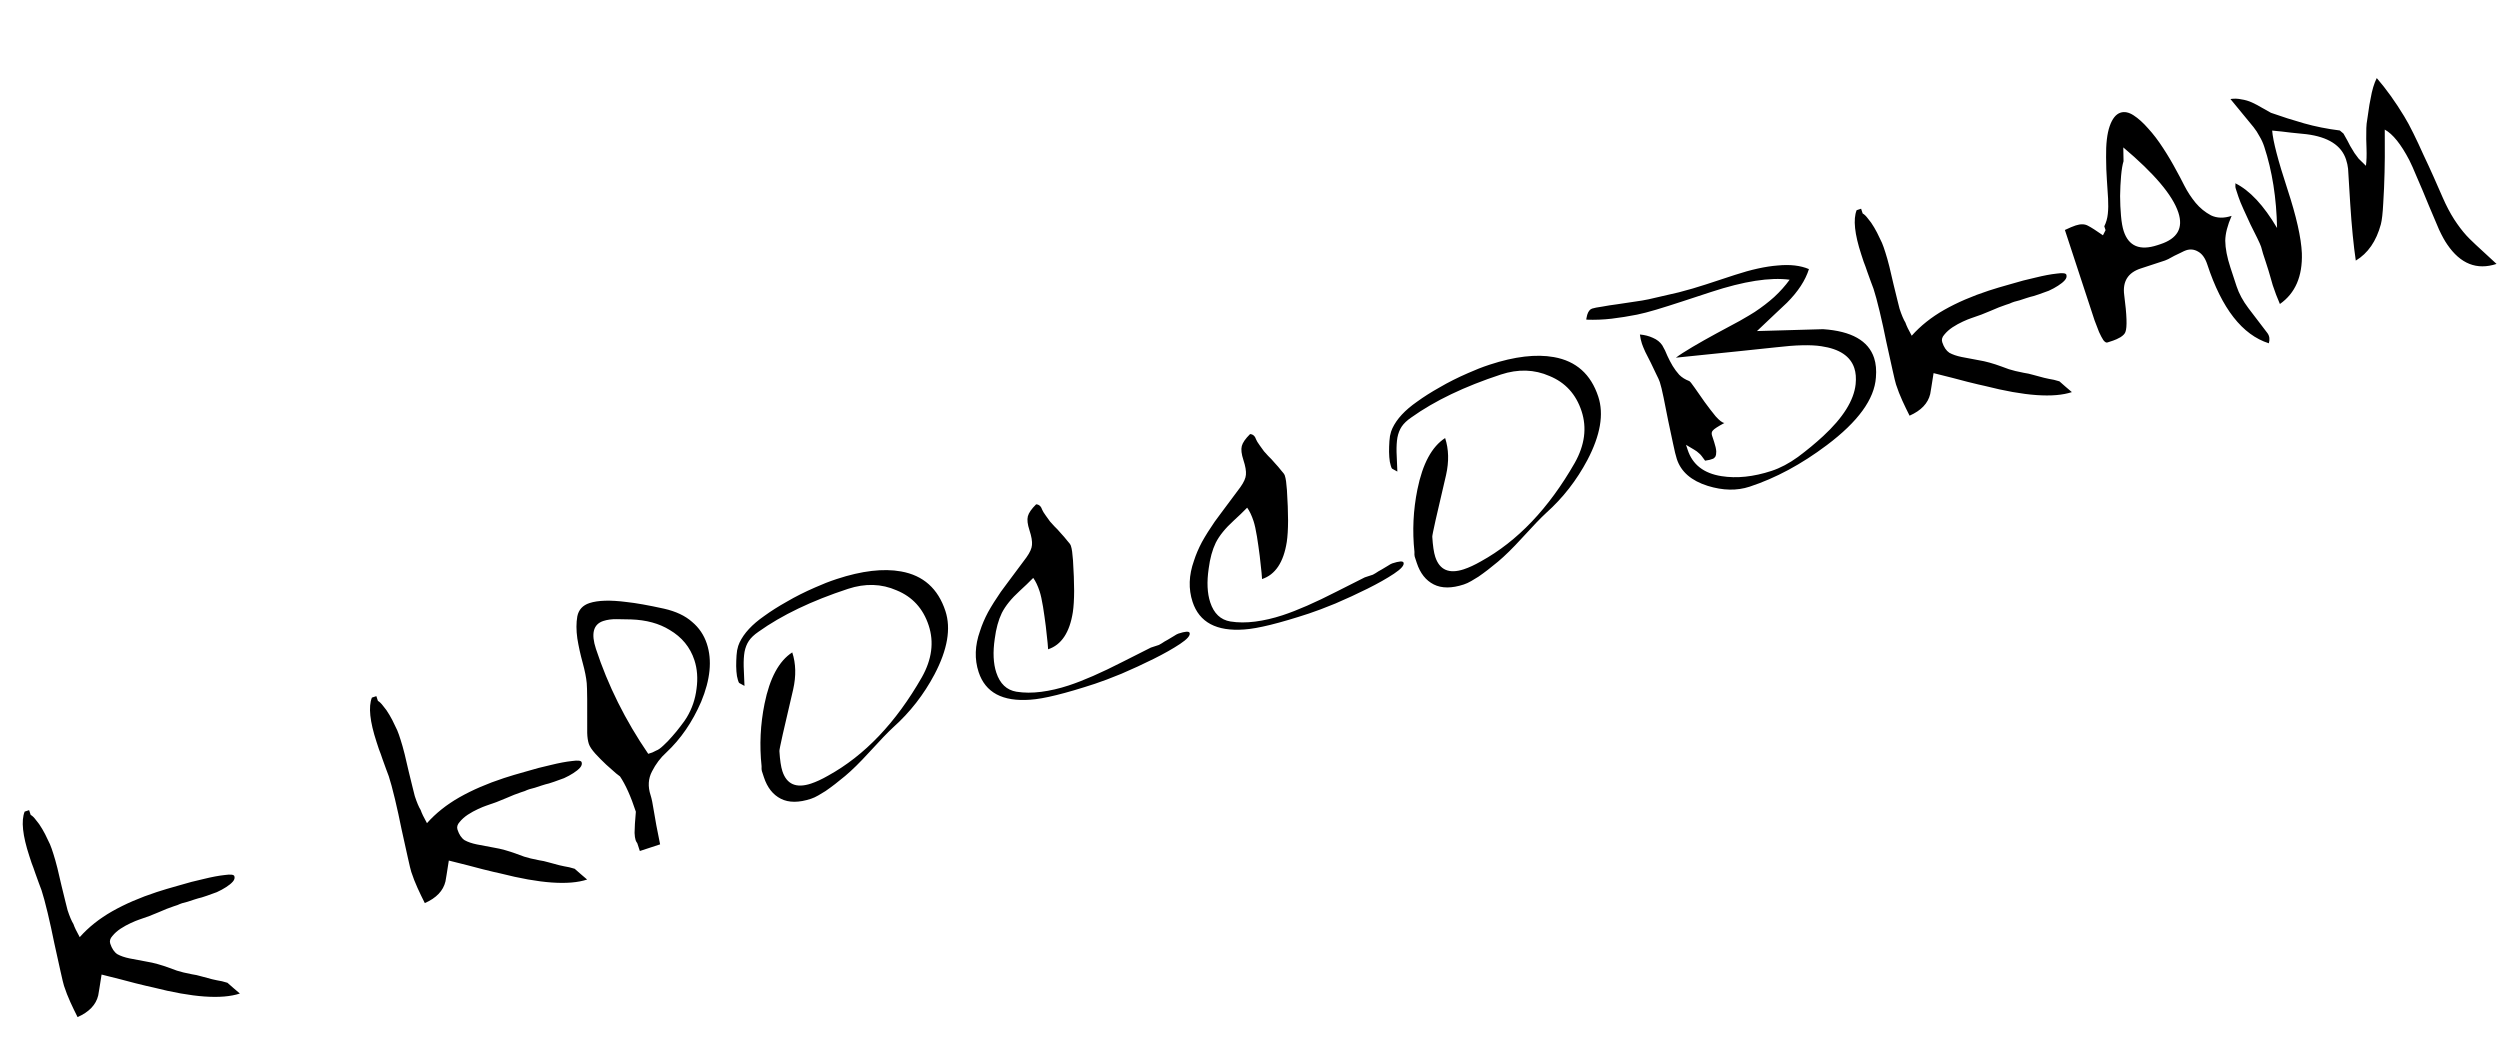 <?xml version="1.0" encoding="UTF-8"?> <svg xmlns="http://www.w3.org/2000/svg" width="496" height="211" viewBox="0 0 496 211" fill="none"><path d="M4.889 161.024L5.776 160.732L6.086 161.678C6.4 161.837 6.753 162.18 7.144 162.707C7.562 163.181 7.973 163.767 8.376 164.464C8.767 165.122 9.125 165.812 9.449 166.536C9.801 167.206 10.067 167.818 10.248 168.37L10.598 169.434C10.831 170.144 11.095 171.083 11.392 172.252C11.675 173.382 11.945 174.538 12.203 175.72C12.499 176.889 12.757 177.94 12.976 178.873C13.181 179.766 13.323 180.331 13.401 180.567C13.608 181.198 13.809 181.743 14.004 182.203C14.198 182.664 14.387 183.038 14.569 183.328C14.763 183.919 15.179 184.787 15.817 185.932C17.571 183.958 19.718 182.249 22.257 180.804C24.835 179.346 27.78 178.074 31.091 176.987C32.274 176.598 33.726 176.165 35.447 175.688C37.155 175.171 38.804 174.739 40.393 174.392C42.009 173.992 43.408 173.73 44.589 173.604C45.758 173.438 46.394 173.514 46.497 173.829C46.614 174.184 46.514 174.544 46.197 174.91C45.88 175.276 45.433 175.641 44.854 176.006C44.314 176.358 43.703 176.69 43.019 177.002C42.322 177.274 41.678 177.507 41.087 177.701C40.811 177.792 40.456 177.908 40.022 178.051C39.576 178.154 39.096 178.289 38.584 178.458C38.111 178.613 37.657 178.762 37.224 178.904C36.777 179.007 36.416 179.104 36.14 179.194C35.824 179.298 35.516 179.421 35.213 179.564C34.937 179.655 34.7 179.732 34.503 179.797C33.636 180.082 32.63 180.477 31.487 180.984C30.343 181.49 29.022 181.99 27.524 182.481C27.169 182.598 26.65 182.812 25.966 183.124C25.282 183.436 24.598 183.813 23.914 184.256C23.269 184.686 22.729 185.169 22.293 185.705C21.845 186.202 21.705 186.706 21.873 187.219C22.197 188.204 22.666 188.902 23.281 189.311C23.922 189.669 24.734 189.948 25.718 190.149C26.701 190.351 27.841 190.566 29.139 190.795C30.477 191.011 31.99 191.431 33.68 192.055L35.095 192.573C35.291 192.64 35.724 192.76 36.392 192.934C37.048 193.068 37.611 193.188 38.083 193.296C38.594 193.39 38.896 193.444 38.988 193.457L39.99 193.718C40.751 193.905 41.445 194.092 42.074 194.278C42.69 194.425 43.346 194.559 44.041 194.681L45.122 194.981C45.501 195.337 45.899 195.686 46.318 196.029C46.736 196.372 47.161 196.735 47.592 197.118C43.965 198.308 38.22 197.902 30.356 195.898C29.701 195.764 28.541 195.489 26.876 195.075C25.199 194.621 22.957 194.047 20.153 193.352C19.977 194.545 19.828 195.489 19.707 196.184C19.585 196.879 19.511 197.318 19.484 197.502C19.043 199.35 17.678 200.78 15.391 201.793C14.896 200.82 14.415 199.821 13.948 198.795C13.48 197.77 13.065 196.705 12.703 195.601C12.586 195.246 12.348 194.254 11.988 192.626C11.615 190.958 11.21 189.125 10.773 187.129C10.362 185.08 9.925 183.084 9.462 181.14C8.985 179.156 8.579 177.652 8.242 176.627C8.139 176.312 7.964 175.845 7.717 175.227C7.51 174.596 7.27 173.933 6.998 173.236C6.765 172.526 6.525 171.863 6.279 171.245C6.072 170.614 5.917 170.141 5.813 169.826C4.48 165.765 4.172 162.831 4.889 161.024ZM73.782 138.406L74.669 138.115L74.98 139.061C75.294 139.22 75.647 139.563 76.038 140.09C76.456 140.564 76.867 141.15 77.27 141.847C77.661 142.505 78.019 143.195 78.343 143.918C78.695 144.589 78.961 145.201 79.142 145.753L79.491 146.817C79.724 147.527 79.989 148.466 80.285 149.635C80.569 150.765 80.839 151.921 81.096 153.103C81.393 154.272 81.65 155.323 81.869 156.255C82.075 157.149 82.217 157.713 82.295 157.95C82.502 158.581 82.703 159.126 82.897 159.586C83.092 160.046 83.281 160.421 83.463 160.711C83.657 161.302 84.073 162.17 84.711 163.315C86.465 161.341 88.612 159.632 91.15 158.187C93.729 156.729 96.674 155.457 99.985 154.37C101.168 153.981 102.62 153.548 104.341 153.071C106.049 152.554 107.698 152.122 109.287 151.774C110.903 151.375 112.301 151.112 113.483 150.987C114.652 150.821 115.288 150.896 115.391 151.212C115.508 151.567 115.408 151.927 115.091 152.293C114.774 152.659 114.327 153.024 113.748 153.389C113.208 153.741 112.596 154.073 111.913 154.384C111.216 154.657 110.572 154.89 109.981 155.084C109.705 155.175 109.35 155.291 108.916 155.434C108.47 155.537 107.99 155.672 107.478 155.84C107.004 155.996 106.551 156.145 106.117 156.287C105.671 156.39 105.31 156.487 105.034 156.577C104.718 156.681 104.409 156.804 104.107 156.947C103.831 157.038 103.594 157.115 103.397 157.18C102.53 157.465 101.524 157.86 100.381 158.367C99.237 158.873 97.916 159.373 96.418 159.864C96.063 159.981 95.544 160.195 94.86 160.507C94.176 160.819 93.492 161.196 92.808 161.639C92.163 162.069 91.623 162.552 91.187 163.088C90.739 163.585 90.599 164.089 90.767 164.602C91.091 165.587 91.56 166.285 92.175 166.694C92.816 167.052 93.628 167.331 94.611 167.532C95.595 167.733 96.735 167.949 98.033 168.178C99.371 168.394 100.884 168.814 102.574 169.438L103.989 169.956C104.185 170.023 104.618 170.143 105.286 170.316C105.942 170.451 106.505 170.571 106.977 170.678C107.488 170.773 107.79 170.826 107.882 170.84L108.884 171.1C109.645 171.288 110.339 171.474 110.968 171.661C111.584 171.808 112.24 171.942 112.934 172.064L114.016 172.364C114.394 172.72 114.793 173.069 115.211 173.412C115.63 173.755 116.055 174.118 116.486 174.501C112.859 175.691 107.114 175.285 99.25 173.281C98.594 173.146 97.434 172.872 95.77 172.458C94.092 172.004 91.851 171.43 89.046 170.735C88.871 171.928 88.722 172.872 88.601 173.567C88.479 174.262 88.405 174.701 88.378 174.885C87.937 176.733 86.572 178.163 84.284 179.176C83.79 178.203 83.309 177.204 82.842 176.178C82.374 175.152 81.959 174.088 81.597 172.984C81.48 172.629 81.242 171.637 80.882 170.009C80.509 168.341 80.104 166.508 79.667 164.512C79.256 162.463 78.819 160.467 78.356 158.523C77.879 156.539 77.473 155.035 77.136 154.01C77.033 153.694 76.858 153.228 76.611 152.61C76.404 151.979 76.164 151.316 75.892 150.619C75.659 149.909 75.419 149.246 75.173 148.628C74.966 147.997 74.81 147.524 74.707 147.208C73.374 143.148 73.066 140.214 73.782 138.406ZM126.945 168.84L126.441 167.302C126.284 167.091 126.173 166.888 126.109 166.69C125.992 166.336 125.922 165.856 125.899 165.253C125.915 164.636 125.937 164.039 125.966 163.462C126.021 162.832 126.063 162.295 126.091 161.849C126.146 161.35 126.167 161.081 126.154 161.042C125.158 158.006 124.105 155.666 122.998 154.021C123.063 154.087 122.801 153.889 122.213 153.427C121.664 152.952 121.017 152.378 120.272 151.706C119.514 150.994 118.796 150.269 118.117 149.531C117.425 148.753 116.995 148.109 116.827 147.596C116.633 147.005 116.525 146.276 116.502 145.41C116.528 139.768 116.497 136.481 116.409 135.549C116.309 134.446 116.04 133.093 115.601 131.491C115.149 129.848 114.796 128.239 114.541 126.664C114.312 125.036 114.312 123.573 114.541 122.275C114.809 120.964 115.614 120.088 116.954 119.648C118.649 119.092 121.116 119.024 124.355 119.446C126.165 119.638 128.624 120.075 131.73 120.758C134.09 121.294 135.949 122.169 137.308 123.382C138.694 124.543 139.671 125.991 140.24 127.725C141.315 130.997 140.936 134.834 139.106 139.234C137.368 143.254 135.064 146.61 132.191 149.3C131.045 150.331 130.101 151.58 129.359 153.046C128.605 154.473 128.512 156.053 129.082 157.788C129.289 158.419 129.507 159.483 129.737 160.979C129.966 162.476 130.376 164.656 130.966 167.52L126.945 168.84ZM128.608 149.559L129.435 149.287C129.514 149.261 129.646 149.196 129.83 149.092C130.054 148.975 130.185 148.91 130.224 148.897C130.579 148.78 131.04 148.455 131.607 147.919C132.213 147.371 132.799 146.763 133.367 146.097C133.973 145.417 134.534 144.731 135.049 144.038C135.603 143.332 136.006 142.763 136.257 142.331C137.302 140.59 137.947 138.697 138.192 136.652C138.477 134.593 138.335 132.696 137.766 130.962C136.924 128.399 135.287 126.404 132.853 124.976C130.772 123.693 128.23 122.999 125.225 122.894C124.386 122.864 123.441 122.846 122.391 122.842C121.381 122.824 120.482 122.945 119.693 123.203C117.722 123.85 117.235 125.692 118.231 128.727C120.613 135.981 124.071 142.925 128.608 149.559ZM146.721 127.497C147.596 125.638 149.224 123.881 151.606 122.225C152.91 121.273 154.41 120.322 156.107 119.372C157.791 118.383 159.665 117.44 161.729 116.544C162.452 116.219 163.162 115.92 163.859 115.648C164.556 115.376 165.278 115.117 166.027 114.871C170.995 113.24 175.242 112.741 178.769 113.374C183.174 114.155 186.108 116.773 187.57 121.227C188.709 124.697 187.988 128.886 185.407 133.794C183.276 137.813 180.557 141.304 177.25 144.268C176.209 145.221 174.581 146.913 172.366 149.343C170.599 151.277 169.03 152.818 167.66 153.967C166.291 155.115 165 156.106 163.789 156.941C163.394 157.201 162.921 157.488 162.368 157.8C161.855 158.1 161.362 158.327 160.889 158.482C158.484 159.272 156.496 159.269 154.925 158.475C153.354 157.681 152.232 156.258 151.559 154.208L151.152 152.966C151.126 152.888 151.107 152.763 151.094 152.592C151.109 152.369 151.109 152.172 151.097 152.002C150.657 147.867 150.853 143.741 151.685 139.624C152.718 134.525 154.551 131.128 157.183 129.435C157.908 131.642 157.969 134.09 157.366 136.777C155.52 144.589 154.609 148.665 154.634 149.007C154.744 150.805 154.941 152.137 155.226 153.005C156.08 155.607 157.966 156.429 160.883 155.471C161.908 155.134 163.045 154.608 164.295 153.892C171.543 149.897 177.746 143.384 182.905 134.354C184.889 130.82 185.338 127.397 184.251 124.086C183.15 120.735 181.035 118.416 177.905 117.129C174.893 115.803 171.672 115.703 168.243 116.829C161.028 119.198 155.104 122.038 150.47 125.349C149.615 125.936 148.982 126.537 148.573 127.152C148.163 127.766 147.878 128.493 147.716 129.332C147.582 130.119 147.525 131.077 147.546 132.205C147.594 133.281 147.647 134.574 147.705 136.083L146.665 135.508C146.6 135.442 146.548 135.35 146.509 135.232C146.457 135.074 146.418 134.956 146.392 134.877C146.25 134.443 146.154 133.885 146.105 133.202C146.055 132.52 146.045 131.824 146.075 131.116C146.091 130.368 146.147 129.673 146.242 129.03C146.376 128.375 146.536 127.864 146.721 127.497ZM202.303 117.242C200.656 118.744 199.475 120.201 198.76 121.615C198.085 123.016 197.618 124.72 197.36 126.726C196.967 129.388 197.068 131.626 197.664 133.439C198.388 135.647 199.721 136.913 201.661 137.236C203.182 137.479 204.823 137.487 206.582 137.259C208.341 137.03 210.147 136.612 212 136.004C214.917 135.046 218.507 133.475 222.768 131.29L228.331 128.481L229.928 127.957C229.967 127.944 230.151 127.84 230.48 127.644C230.836 127.397 231.237 127.156 231.684 126.922C232.118 126.648 232.52 126.407 232.888 126.199C233.283 125.938 233.579 125.776 233.776 125.711C235.156 125.258 235.904 125.209 236.02 125.564C236.189 126.076 235.555 126.808 234.121 127.759C232.686 128.711 230.937 129.7 228.872 130.727C226.807 131.754 224.684 132.735 222.501 133.67C220.345 134.553 218.597 135.214 217.257 135.654C214.3 136.625 211.751 137.374 209.61 137.902C207.469 138.431 205.735 138.738 204.41 138.823C198.91 139.231 195.494 137.405 194.161 133.345C193.319 130.782 193.41 128.066 194.434 125.197C194.82 123.979 195.35 122.735 196.025 121.465C196.74 120.182 197.586 118.835 198.563 117.422C198.655 117.304 199.124 116.67 199.969 115.519C200.814 114.368 202.042 112.721 203.652 110.576C204.339 109.608 204.704 108.79 204.746 108.121C204.815 107.4 204.649 106.428 204.248 105.206C203.859 104.023 203.752 103.097 203.926 102.429C204.099 101.761 204.647 100.969 205.57 100.055C206.147 100.084 206.552 100.453 206.785 101.163C206.85 101.36 207.085 101.741 207.489 102.308C207.893 102.874 208.173 103.262 208.33 103.473C208.473 103.644 208.747 103.947 209.152 104.382C209.596 104.804 210.034 105.271 210.465 105.785C210.935 106.286 211.359 106.78 211.737 107.267C212.142 107.702 212.383 108.038 212.461 108.274C212.564 108.589 212.648 108.977 212.711 109.436C212.775 109.896 212.831 110.467 212.881 111.15C213.028 113.46 213.104 115.487 213.109 117.232C213.101 118.938 213.016 120.342 212.854 121.443C212.218 125.495 210.58 127.954 207.939 128.821C207.952 128.861 207.921 128.434 207.846 127.542C207.759 126.609 207.639 125.513 207.487 124.253C207.323 122.953 207.138 121.66 206.934 120.373C206.717 119.047 206.492 118.029 206.259 117.319C205.897 116.215 205.474 115.328 204.992 114.656C204.557 115.061 204.129 115.486 203.707 115.93C203.272 116.335 202.804 116.772 202.303 117.242ZM244.749 103.308C243.102 104.809 241.921 106.267 241.206 107.681C240.53 109.082 240.063 110.786 239.805 112.792C239.412 115.454 239.513 117.691 240.109 119.505C240.833 121.713 242.166 122.978 244.107 123.302C245.628 123.545 247.268 123.553 249.027 123.324C250.786 123.096 252.592 122.678 254.445 122.07C257.363 121.112 260.952 119.541 265.213 117.356L270.776 114.547L272.373 114.023C272.412 114.01 272.596 113.905 272.925 113.71C273.281 113.462 273.682 113.222 274.129 112.987C274.563 112.714 274.965 112.473 275.333 112.265C275.728 112.004 276.024 111.841 276.221 111.777C277.601 111.324 278.349 111.275 278.465 111.629C278.634 112.142 278.001 112.874 276.566 113.825C275.131 114.776 273.382 115.766 271.317 116.793C269.252 117.82 267.129 118.801 264.946 119.736C262.79 120.618 261.042 121.28 259.702 121.72C256.745 122.69 254.196 123.44 252.055 123.968C249.914 124.496 248.18 124.803 246.855 124.889C241.355 125.297 237.939 123.471 236.606 119.41C235.764 116.848 235.856 114.132 236.879 111.263C237.265 110.045 237.796 108.8 238.47 107.531C239.185 106.248 240.031 104.9 241.008 103.488C241.101 103.37 241.569 102.736 242.414 101.585C243.259 100.434 244.487 98.787 246.098 96.642C246.784 95.674 247.149 94.856 247.191 94.187C247.26 93.465 247.094 92.494 246.693 91.272C246.305 90.089 246.197 89.163 246.371 88.495C246.544 87.826 247.093 87.035 248.015 86.121C248.592 86.15 248.997 86.519 249.23 87.228C249.295 87.426 249.53 87.807 249.934 88.373C250.338 88.939 250.618 89.328 250.775 89.538C250.918 89.71 251.193 90.013 251.597 90.447C252.042 90.869 252.479 91.337 252.91 91.851C253.38 92.352 253.804 92.846 254.182 93.333C254.587 93.768 254.828 94.103 254.906 94.34C255.009 94.655 255.093 95.043 255.156 95.502C255.22 95.962 255.276 96.533 255.326 97.215C255.473 99.525 255.549 101.553 255.554 103.298C255.546 105.004 255.461 106.407 255.299 107.509C254.664 111.561 253.025 114.02 250.384 114.887C250.397 114.926 250.366 114.5 250.291 113.607C250.204 112.675 250.084 111.579 249.932 110.319C249.768 109.019 249.583 107.726 249.379 106.439C249.162 105.113 248.937 104.095 248.704 103.385C248.342 102.281 247.92 101.394 247.437 100.722C247.002 101.127 246.574 101.551 246.152 101.996C245.717 102.4 245.249 102.838 244.749 103.308ZM276.251 84.974C277.125 83.115 278.754 81.358 281.136 79.702C282.44 78.75 283.94 77.799 285.637 76.849C287.321 75.859 289.195 74.917 291.259 74.021C291.982 73.696 292.692 73.397 293.389 73.125C294.085 72.853 294.808 72.593 295.557 72.347C300.524 70.717 304.771 70.218 308.298 70.85C312.703 71.632 315.637 74.249 317.1 78.704C318.239 82.174 317.518 86.362 314.937 91.271C312.806 95.29 310.087 98.781 306.78 101.744C305.739 102.698 304.111 104.389 301.895 106.82C300.128 108.754 298.56 110.295 297.19 111.443C295.82 112.592 294.53 113.583 293.319 114.417C292.924 114.678 292.45 114.965 291.898 115.277C291.385 115.576 290.892 115.804 290.419 115.959C288.014 116.749 286.026 116.746 284.455 115.952C282.884 115.157 281.762 113.735 281.089 111.685L280.681 110.443C280.656 110.364 280.636 110.24 280.624 110.069C280.638 109.846 280.639 109.649 280.627 109.479C280.186 105.343 280.382 101.218 281.215 97.101C282.248 92.002 284.081 88.605 286.713 86.911C287.438 89.119 287.499 91.566 286.896 94.254C285.05 102.065 284.139 106.142 284.164 106.483C284.273 108.281 284.471 109.614 284.755 110.482C285.61 113.083 287.495 113.906 290.413 112.948C291.438 112.611 292.575 112.085 293.825 111.369C301.073 107.374 307.276 100.861 312.434 91.831C314.419 88.297 314.867 84.874 313.78 81.563C312.68 78.212 310.565 75.893 307.435 74.606C304.423 73.28 301.202 73.18 297.772 74.306C290.558 76.674 284.634 79.515 280 82.826C279.145 83.413 278.512 84.014 278.102 84.628C277.693 85.243 277.407 85.97 277.246 86.809C277.111 87.596 277.055 88.553 277.076 89.682C277.123 90.758 277.176 92.051 277.235 93.56L276.195 92.985C276.129 92.919 276.077 92.827 276.038 92.708C275.987 92.551 275.948 92.432 275.922 92.354C275.78 91.92 275.684 91.362 275.634 90.679C275.585 89.997 275.575 89.301 275.604 88.593C275.621 87.845 275.677 87.15 275.771 86.507C275.906 85.852 276.065 85.341 276.251 84.974ZM315.873 61.223C316.268 61.094 316.924 60.966 317.843 60.839C318.789 60.659 319.806 60.5 320.896 60.361C321.973 60.182 323.076 60.016 324.205 59.864C325.334 59.712 326.286 59.552 327.061 59.385C329.176 58.909 331.185 58.446 333.09 57.995C334.982 57.505 336.775 56.982 338.47 56.425L341.309 55.493L344.206 54.542C347.439 53.481 350.27 52.858 352.698 52.672C355.153 52.434 357.218 52.673 358.894 53.389C358.189 55.629 356.735 57.853 354.534 60.061C353.967 60.596 353.183 61.334 352.182 62.274C351.22 63.201 350.021 64.338 348.584 65.683L361.694 65.309C367.322 65.689 370.698 67.594 371.824 71.024C372.187 72.127 372.305 73.42 372.18 74.903C371.885 79.192 368.637 83.665 362.436 88.321C357.393 92.116 352.29 94.862 347.125 96.557C344.602 97.385 341.834 97.333 338.82 96.401C335.558 95.376 333.512 93.602 332.684 91.079C332.477 90.448 332.226 89.417 331.93 87.985C331.635 86.554 331.314 85.043 330.967 83.454C330.659 81.852 330.358 80.335 330.062 78.903C329.767 77.472 329.516 76.441 329.309 75.81C329.192 75.455 328.952 74.922 328.588 74.212C328.263 73.489 327.912 72.753 327.535 72.003C327.158 71.254 326.787 70.524 326.423 69.813C326.098 69.09 325.878 68.551 325.761 68.196C325.567 67.605 325.432 66.994 325.356 66.364C326.301 66.447 327.159 66.668 327.932 67.025C328.744 67.37 329.365 67.865 329.795 68.51C330.185 69.168 330.523 69.865 330.809 70.601C331.121 71.285 331.472 71.955 331.862 72.613C332.24 73.232 332.67 73.811 333.153 74.351C333.676 74.878 334.337 75.295 335.136 75.6C335.28 75.64 335.645 76.088 336.232 76.944C336.818 77.799 337.477 78.74 338.207 79.767C338.924 80.754 339.648 81.696 340.379 82.591C341.136 83.435 341.718 83.877 342.124 83.918C340.862 84.595 340.105 85.083 339.854 85.384C339.591 85.645 339.53 85.993 339.672 86.426L340.08 87.668C340.339 88.457 340.48 89.087 340.504 89.559C340.516 89.993 340.455 90.34 340.323 90.602C340.177 90.824 340.006 90.968 339.809 91.032C339.612 91.097 339.415 91.162 339.218 91.227L338.292 91.4C337.979 90.978 337.744 90.662 337.587 90.451C337.431 90.241 337.235 90.043 337 89.858C336.804 89.661 336.516 89.449 336.137 89.225C335.757 89 335.214 88.676 334.507 88.253L334.837 89.258C335.795 92.175 338.024 93.911 341.525 94.465C344.567 94.951 347.882 94.605 351.469 93.428C353.204 92.858 354.953 91.934 356.717 90.657C358.508 89.326 360.174 87.95 361.716 86.526C365.669 82.87 367.817 79.436 368.159 76.223C368.283 75.003 368.196 73.94 367.898 73.033C367.122 70.668 364.944 69.221 361.364 68.693C359.292 68.369 356.281 68.44 352.329 68.908C350.767 69.071 348.318 69.329 344.984 69.681C341.65 70.034 337.488 70.461 332.5 70.963C333.198 70.428 334.296 69.718 335.796 68.832C337.296 67.947 338.862 67.062 340.493 66.177C342.163 65.279 343.722 64.44 345.169 63.659C346.603 62.839 347.59 62.253 348.129 61.901C349.564 60.95 350.854 59.959 352 58.927C353.173 57.844 354.195 56.7 355.067 55.497C351.185 54.981 345.992 55.79 339.487 57.926L333.81 59.789C331.839 60.437 330.098 60.986 328.587 61.439C327.115 61.878 325.848 62.207 324.784 62.425C323.103 62.759 321.422 63.027 319.742 63.229C318.101 63.418 316.44 63.483 314.761 63.423C314.682 63.449 314.73 63.127 314.903 62.459C315.116 61.778 315.44 61.366 315.873 61.223ZM368.357 41.701L369.244 41.41L369.555 42.356C369.869 42.515 370.222 42.857 370.613 43.384C371.031 43.858 371.441 44.444 371.845 45.141C372.235 45.799 372.593 46.49 372.918 47.213C373.269 47.884 373.535 48.495 373.716 49.047L374.066 50.111C374.299 50.821 374.564 51.76 374.86 52.929C375.144 54.059 375.414 55.215 375.671 56.397C375.967 57.566 376.225 58.617 376.444 59.55C376.65 60.443 376.792 61.008 376.869 61.244C377.076 61.875 377.277 62.421 377.472 62.881C377.667 63.341 377.855 63.716 378.038 64.005C378.232 64.597 378.648 65.465 379.285 66.609C381.039 64.636 383.186 62.926 385.725 61.481C388.303 60.024 391.248 58.751 394.56 57.664C395.743 57.276 397.195 56.843 398.916 56.365C400.624 55.848 402.272 55.416 403.862 55.069C405.477 54.669 406.876 54.407 408.058 54.281C409.226 54.116 409.862 54.191 409.966 54.506C410.082 54.861 409.982 55.221 409.666 55.587C409.349 55.953 408.901 56.319 408.322 56.683C407.783 57.035 407.171 57.367 406.487 57.679C405.791 57.951 405.147 58.184 404.555 58.379C404.279 58.469 403.924 58.586 403.491 58.728C403.044 58.831 402.565 58.967 402.052 59.135C401.579 59.29 401.126 59.439 400.692 59.581C400.245 59.684 399.884 59.781 399.608 59.872C399.293 59.975 398.984 60.098 398.681 60.241C398.405 60.332 398.169 60.41 397.972 60.474C397.105 60.759 396.099 61.155 394.955 61.661C393.811 62.168 392.49 62.667 390.992 63.159C390.637 63.275 390.118 63.489 389.434 63.801C388.751 64.113 388.067 64.49 387.382 64.933C386.737 65.364 386.197 65.847 385.762 66.382C385.313 66.879 385.173 67.384 385.342 67.896C385.665 68.882 386.134 69.579 386.749 69.989C387.391 70.346 388.203 70.625 389.186 70.826C390.169 71.028 391.31 71.243 392.608 71.472C393.945 71.688 395.459 72.108 397.149 72.733L398.563 73.251C398.76 73.317 399.192 73.437 399.861 73.611C400.516 73.745 401.08 73.866 401.552 73.973C402.063 74.067 402.364 74.121 402.456 74.134L403.459 74.395C404.219 74.582 404.914 74.769 405.543 74.955C406.159 75.103 406.814 75.237 407.509 75.358L408.59 75.658C408.969 76.014 409.368 76.364 409.786 76.707C410.204 77.05 410.629 77.412 411.06 77.795C407.433 78.986 401.688 78.579 393.824 76.575C393.169 76.441 392.009 76.167 390.344 75.752C388.667 75.299 386.426 74.724 383.621 74.029C383.445 75.222 383.296 76.166 383.175 76.861C383.054 77.556 382.98 77.995 382.953 78.179C382.511 80.027 381.147 81.458 378.859 82.471C378.365 81.498 377.884 80.498 377.416 79.472C376.948 78.447 376.533 77.382 376.171 76.278C376.055 75.924 375.816 74.932 375.456 73.303C375.083 71.635 374.678 69.803 374.241 67.806C373.831 65.757 373.394 63.761 372.93 61.817C372.454 59.834 372.047 58.329 371.711 57.304C371.607 56.989 371.432 56.522 371.186 55.904C370.979 55.274 370.739 54.61 370.467 53.913C370.234 53.204 369.994 52.54 369.747 51.922C369.54 51.291 369.385 50.818 369.281 50.503C367.948 46.442 367.64 43.508 368.357 41.701ZM417.227 46.685L417.743 45.664L417.491 44.895C417.862 44.162 418.095 43.343 418.191 42.438C418.287 41.533 418.305 40.523 418.244 39.408C418.184 38.292 418.104 37.052 418.005 35.687C417.906 34.322 417.854 32.832 417.848 31.218C417.808 28.567 418.047 26.502 418.565 25.021C419.084 23.541 419.796 22.652 420.703 22.354C421.492 22.096 422.357 22.27 423.299 22.878C424.241 23.486 425.201 24.35 426.18 25.469C427.199 26.576 428.196 27.886 429.174 29.4C430.138 30.874 431.023 32.374 431.83 33.899C432.247 34.636 432.767 35.623 433.391 36.859C434.002 38.056 434.745 39.187 435.619 40.254C436.481 41.282 437.494 42.106 438.659 42.728C439.85 43.298 441.215 43.33 442.752 42.826C441.93 44.711 441.509 46.356 441.49 47.76C441.509 49.282 441.849 51.049 442.509 53.059L443.732 56.785C444.211 58.243 444.992 59.69 446.074 61.125C447.157 62.56 448.422 64.219 449.87 66.102C450.274 66.668 450.363 67.338 450.136 68.111C444.869 66.434 440.799 61.219 437.926 52.468C437.512 51.206 436.905 50.357 436.107 49.92C435.348 49.471 434.554 49.382 433.727 49.654C433.49 49.731 433.148 49.887 432.701 50.121C432.28 50.303 431.846 50.511 431.399 50.745C430.952 50.979 430.544 51.2 430.176 51.409C429.834 51.565 429.624 51.656 429.545 51.681L424.696 53.273C422.173 54.102 421.089 55.855 421.444 58.533C421.964 62.511 422.045 64.952 421.686 65.856C421.58 66.197 421.257 66.543 420.717 66.895C420.165 67.207 419.671 67.435 419.238 67.577L418.114 67.946C417.878 68.024 417.609 67.871 417.309 67.49C417.049 67.095 416.763 66.555 416.451 65.872C416.178 65.175 415.88 64.4 415.556 63.545C415.258 62.639 414.954 61.712 414.644 60.766L412.353 53.788L411.906 52.428L409.674 45.627C410.581 45.199 411.291 44.9 411.803 44.732C412.789 44.408 413.603 44.425 414.244 44.782C414.872 45.1 415.867 45.734 417.227 46.685ZM421.262 29.246L421.309 31.982C421.096 32.663 420.934 33.633 420.823 34.892C420.713 36.152 420.647 37.483 420.628 38.887C420.635 40.239 420.695 41.551 420.807 42.824C420.919 44.097 421.098 45.109 421.344 45.858C422.328 48.854 424.554 49.782 428.023 48.644L428.615 48.449C432.005 47.336 433.196 45.242 432.186 42.167C431.06 38.738 427.419 34.43 421.262 29.246ZM464.219 25.887L464.945 26.5C465.557 27.566 465.999 28.381 466.272 28.947C466.584 29.499 466.871 29.973 467.132 30.368C467.379 30.723 467.653 31.092 467.953 31.474C468.28 31.803 468.763 32.278 469.403 32.897C469.526 31.94 469.564 30.792 469.517 29.453C469.458 28.075 469.443 26.967 469.473 26.127C469.462 25.694 469.484 25.163 469.54 24.533C469.622 23.851 469.716 23.209 469.824 22.605C469.919 21.963 470.007 21.366 470.088 20.816C470.209 20.252 470.289 19.832 470.33 19.557C470.613 17.892 471.019 16.536 471.549 15.488C473.455 17.701 475.267 20.229 476.986 23.071C477.546 23.979 478.158 25.11 478.821 26.465C479.471 27.78 480.127 29.18 480.79 30.666C481.491 32.139 482.174 33.618 482.836 35.104C483.498 36.589 484.102 37.963 484.648 39.225C485.349 40.829 486.104 42.263 486.911 43.526C487.706 44.75 488.515 45.817 489.337 46.726C489.833 47.306 491.826 49.184 495.315 52.362C491.412 53.644 488.15 52.356 485.531 48.5C485.035 47.789 484.495 46.809 483.91 45.56C483.352 44.258 482.677 42.667 481.885 40.787C480.977 38.553 480.185 36.673 479.51 35.148C478.874 33.609 478.374 32.485 478.009 31.775C476.357 28.605 474.733 26.584 473.136 25.711C473.148 25.881 473.151 26.819 473.143 28.525C473.162 30.178 473.147 32.061 473.098 34.174C473.049 36.286 472.961 38.346 472.833 40.353C472.733 42.307 472.575 43.691 472.362 44.503C471.454 47.858 469.797 50.259 467.389 51.704C467.172 50.247 466.97 48.566 466.782 46.663C466.594 44.759 466.426 42.653 466.279 40.343L465.858 33.472C465.795 32.881 465.66 32.27 465.453 31.639C464.534 28.84 461.911 27.169 457.583 26.624C456.678 26.528 455.662 26.425 454.534 26.315C453.393 26.165 452.147 26.029 450.796 25.904C450.957 27.991 451.963 31.854 453.814 37.491C455.6 42.931 456.558 47.181 456.689 50.238C456.838 54.818 455.386 58.177 452.332 60.315C451.8 59.093 451.327 57.851 450.913 56.589C450.822 56.313 450.673 55.794 450.467 55.032C450.26 54.27 449.95 53.258 449.536 51.997C449.329 51.366 449.148 50.814 448.992 50.341C448.864 49.816 448.734 49.356 448.605 48.962C448.501 48.646 448.248 48.074 447.845 47.246C447.442 46.417 446.994 45.517 446.499 44.543C446.032 43.518 445.571 42.512 445.116 41.526C444.648 40.5 444.311 39.672 444.104 39.041L443.579 37.444C443.502 37.208 443.476 36.998 443.504 36.814C443.518 36.591 443.512 36.44 443.486 36.361C446.353 37.779 449.115 40.737 451.771 45.236C451.654 39.292 450.806 33.915 449.227 29.105C448.981 28.356 448.669 27.672 448.291 27.054C447.94 26.383 447.543 25.771 447.099 25.218L442.519 19.647C443.267 19.532 443.995 19.555 444.703 19.716C445.437 19.824 446.139 20.031 446.806 20.336C447.474 20.641 448.135 20.991 448.789 21.388C449.431 21.745 450.02 22.076 450.556 22.38C452.731 23.151 454.926 23.85 457.14 24.477C459.355 25.103 461.715 25.573 464.219 25.887Z" fill="black"></path></svg> 